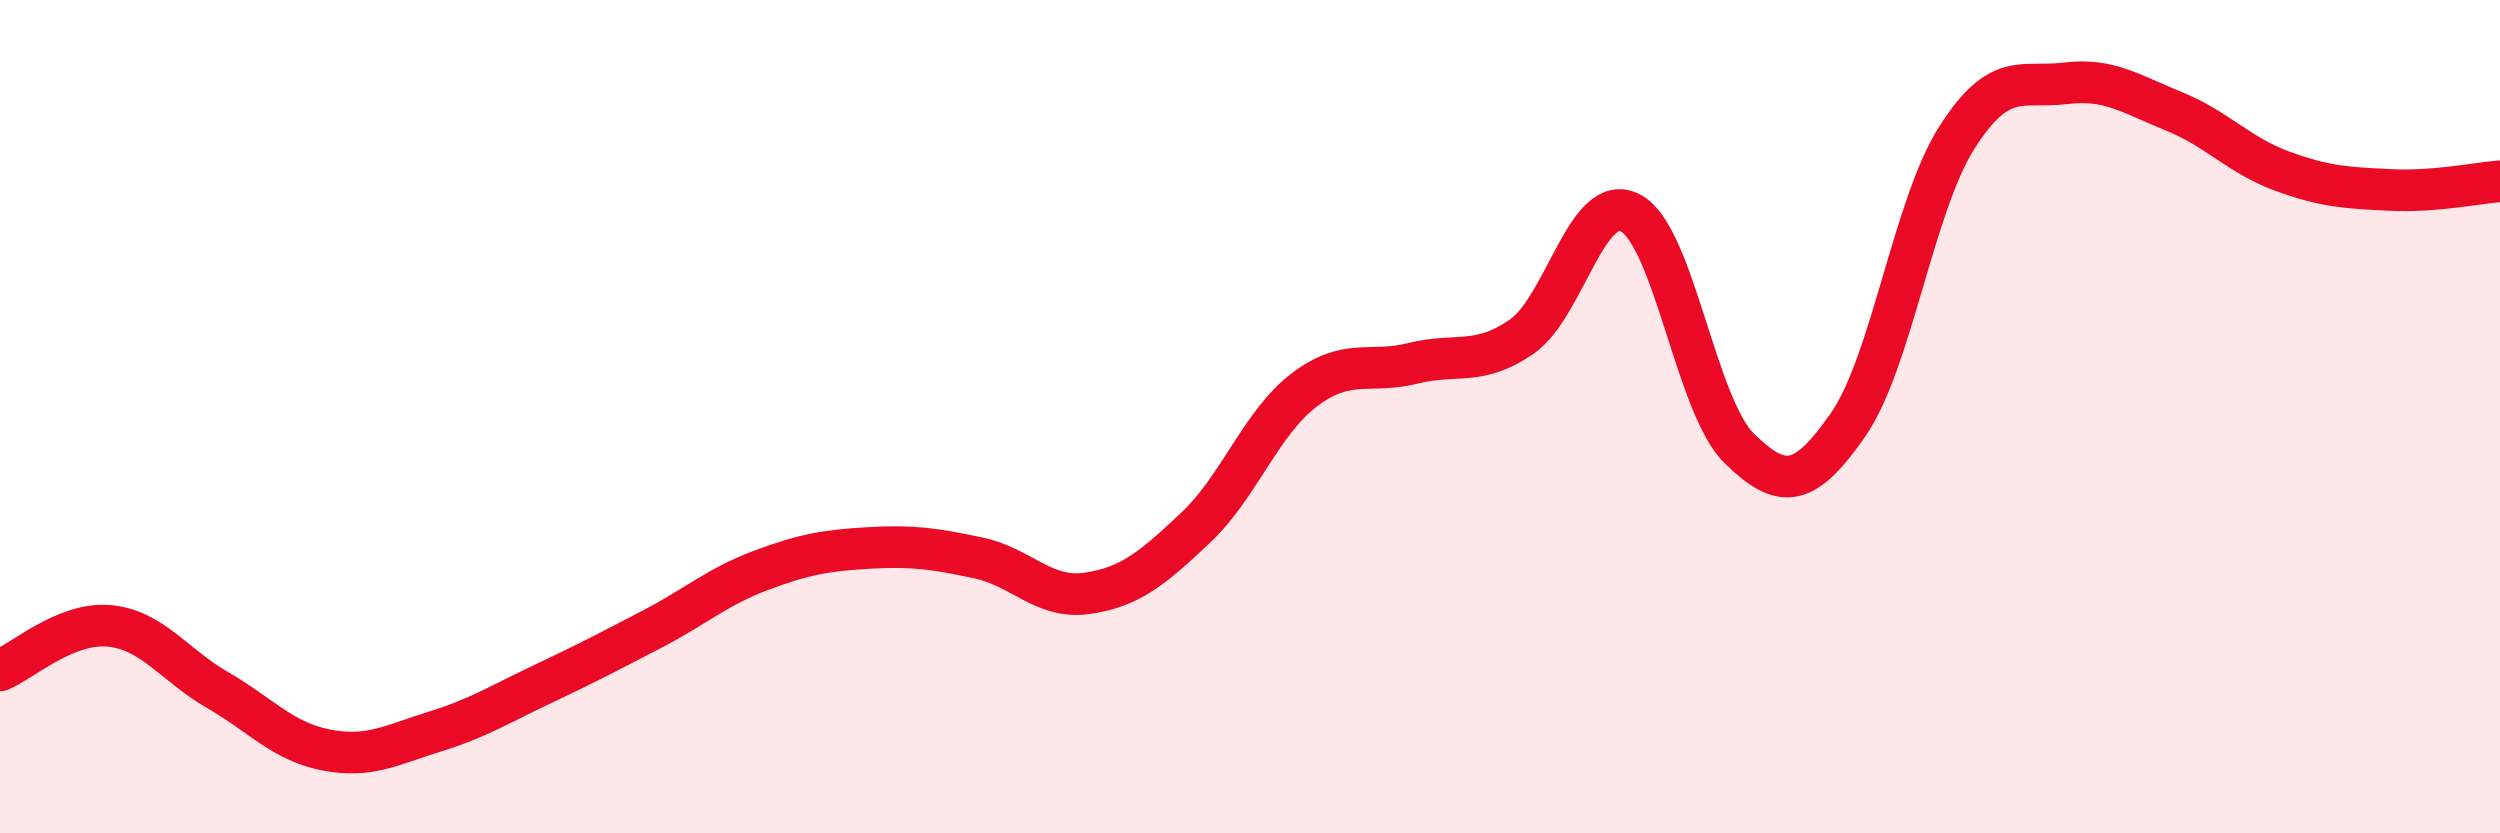 
    <svg width="60" height="20" viewBox="0 0 60 20" xmlns="http://www.w3.org/2000/svg">
      <path
        d="M 0,16.09 C 0.52,15.88 1.57,14.93 2.61,15.02 C 3.65,15.11 4.18,15.96 5.22,16.56 C 6.26,17.16 6.79,17.8 7.83,18 C 8.87,18.2 9.39,17.88 10.43,17.56 C 11.47,17.24 12,16.9 13.04,16.41 C 14.08,15.92 14.61,15.64 15.65,15.1 C 16.69,14.56 17.22,14.08 18.26,13.69 C 19.3,13.3 19.83,13.21 20.87,13.15 C 21.91,13.09 22.44,13.17 23.48,13.39 C 24.52,13.61 25.05,14.39 26.09,14.24 C 27.13,14.09 27.66,13.64 28.7,12.66 C 29.74,11.68 30.26,10.15 31.3,9.36 C 32.34,8.57 32.87,8.98 33.91,8.72 C 34.95,8.46 35.48,8.8 36.52,8.08 C 37.56,7.36 38.09,4.57 39.13,5.11 C 40.17,5.65 40.7,9.74 41.74,10.76 C 42.78,11.78 43.31,11.69 44.35,10.2 C 45.39,8.71 45.92,4.95 46.96,3.31 C 48,1.67 48.53,2.13 49.57,2 C 50.61,1.87 51.13,2.25 52.17,2.67 C 53.21,3.09 53.74,3.73 54.78,4.11 C 55.82,4.49 56.35,4.51 57.39,4.56 C 58.43,4.61 59.48,4.39 60,4.35L60 20L0 20Z"
        fill="#EB0A25"
        opacity="0.1"
        stroke-linecap="round"
        stroke-linejoin="round"
      />
      <path
        d="M 0,16.09 C 0.52,15.88 1.57,14.93 2.61,15.02 C 3.65,15.11 4.18,15.96 5.22,16.56 C 6.26,17.16 6.79,17.8 7.83,18 C 8.87,18.2 9.39,17.88 10.43,17.56 C 11.47,17.24 12,16.9 13.04,16.41 C 14.08,15.92 14.61,15.64 15.65,15.1 C 16.69,14.56 17.22,14.08 18.26,13.69 C 19.3,13.3 19.83,13.21 20.87,13.15 C 21.91,13.09 22.44,13.17 23.48,13.39 C 24.52,13.61 25.05,14.39 26.09,14.24 C 27.13,14.09 27.66,13.64 28.7,12.66 C 29.74,11.68 30.26,10.15 31.3,9.36 C 32.34,8.57 32.87,8.98 33.91,8.72 C 34.95,8.46 35.48,8.8 36.52,8.08 C 37.56,7.36 38.09,4.57 39.13,5.11 C 40.17,5.65 40.7,9.74 41.74,10.76 C 42.78,11.78 43.31,11.69 44.35,10.2 C 45.39,8.71 45.92,4.95 46.96,3.31 C 48,1.67 48.53,2.13 49.57,2 C 50.61,1.87 51.13,2.25 52.17,2.67 C 53.21,3.09 53.74,3.73 54.78,4.11 C 55.82,4.49 56.35,4.51 57.39,4.56 C 58.43,4.61 59.48,4.39 60,4.35"
        stroke="#EB0A25"
        stroke-width="1"
        fill="none"
        stroke-linecap="round"
        stroke-linejoin="round"
      />
    </svg>
  